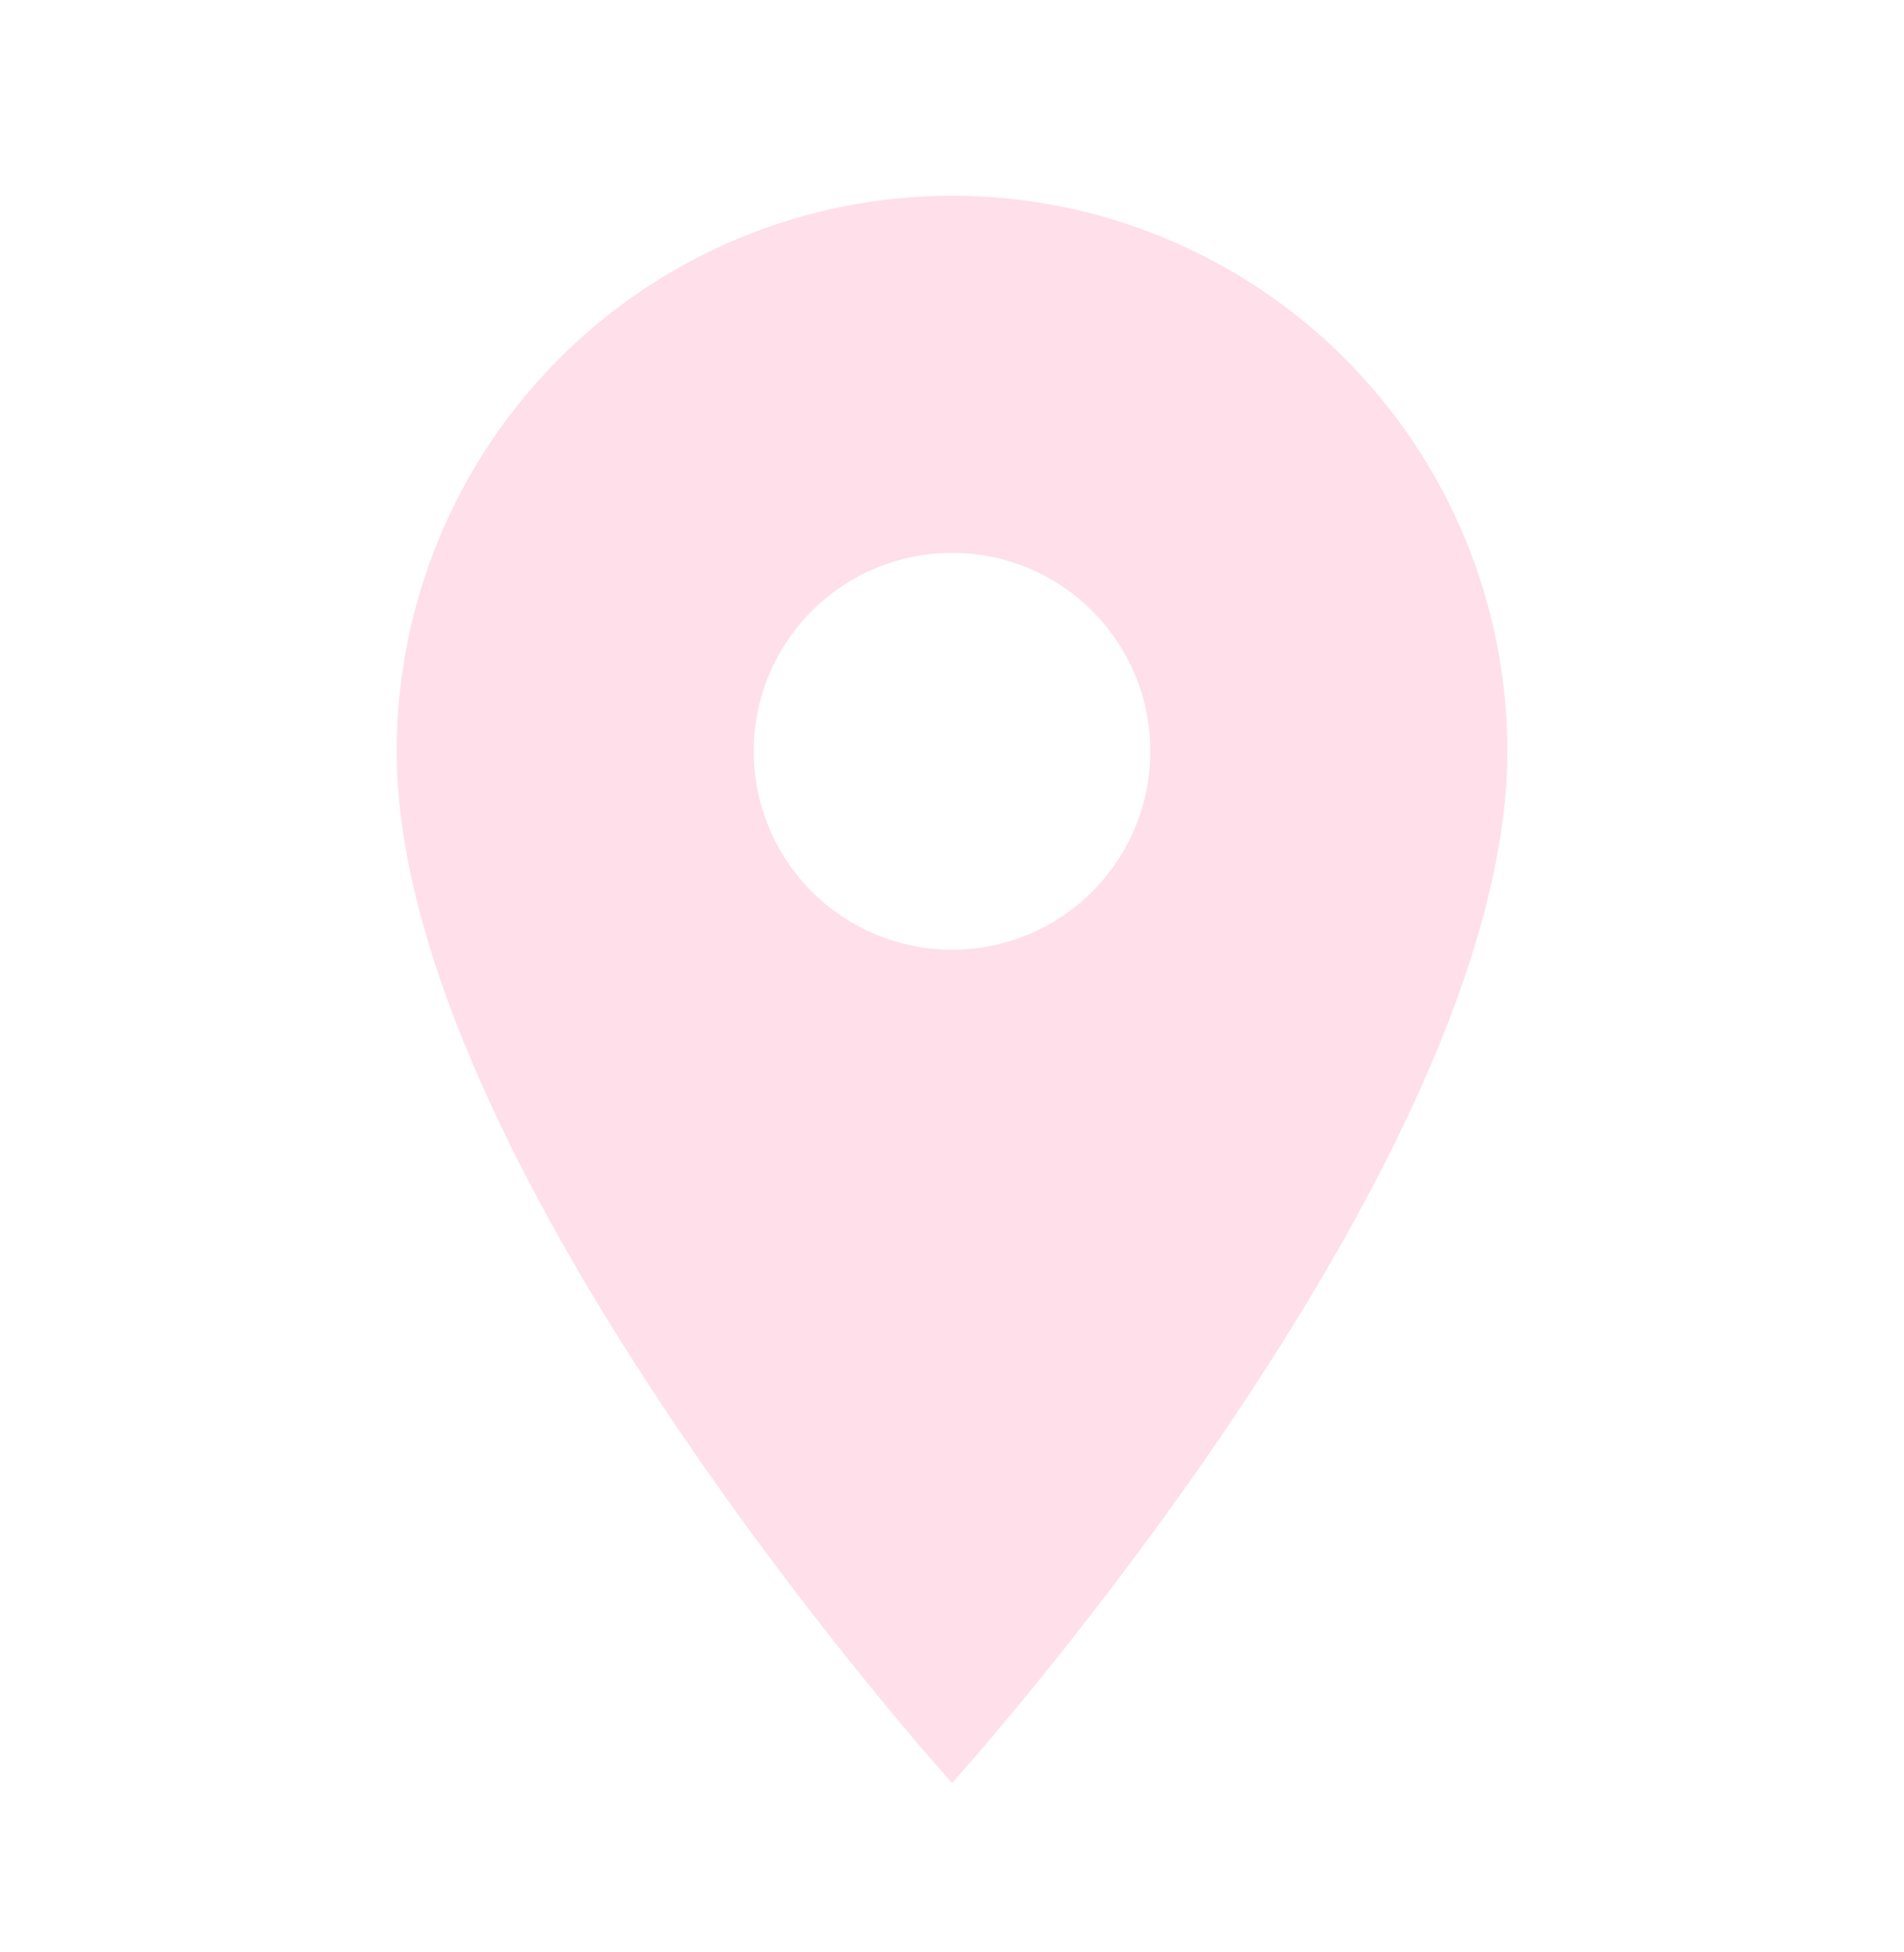 <svg width="40" height="41" viewBox="0 0 40 41" fill="none" xmlns="http://www.w3.org/2000/svg">
<g id="Frame 1116602334">
<path id="Vector" d="M20.001 19.944C18.896 19.944 17.836 19.505 17.054 18.723C16.273 17.942 15.834 16.882 15.834 15.777C15.834 14.672 16.273 13.612 17.054 12.831C17.836 12.049 18.896 11.61 20.001 11.61C21.106 11.61 22.166 12.049 22.947 12.831C23.728 13.612 24.167 14.672 24.167 15.777C24.167 16.324 24.059 16.866 23.85 17.372C23.641 17.877 23.334 18.336 22.947 18.723C22.56 19.11 22.101 19.417 21.595 19.627C21.09 19.836 20.548 19.944 20.001 19.944ZM20.001 4.11C16.907 4.11 13.939 5.34 11.751 7.527C9.563 9.715 8.334 12.683 8.334 15.777C8.334 24.527 20.001 37.444 20.001 37.444C20.001 37.444 31.667 24.527 31.667 15.777C31.667 12.683 30.438 9.715 28.25 7.527C26.062 5.34 23.095 4.11 20.001 4.11Z" fill="#FFDFEA"/>
</g>
</svg>
